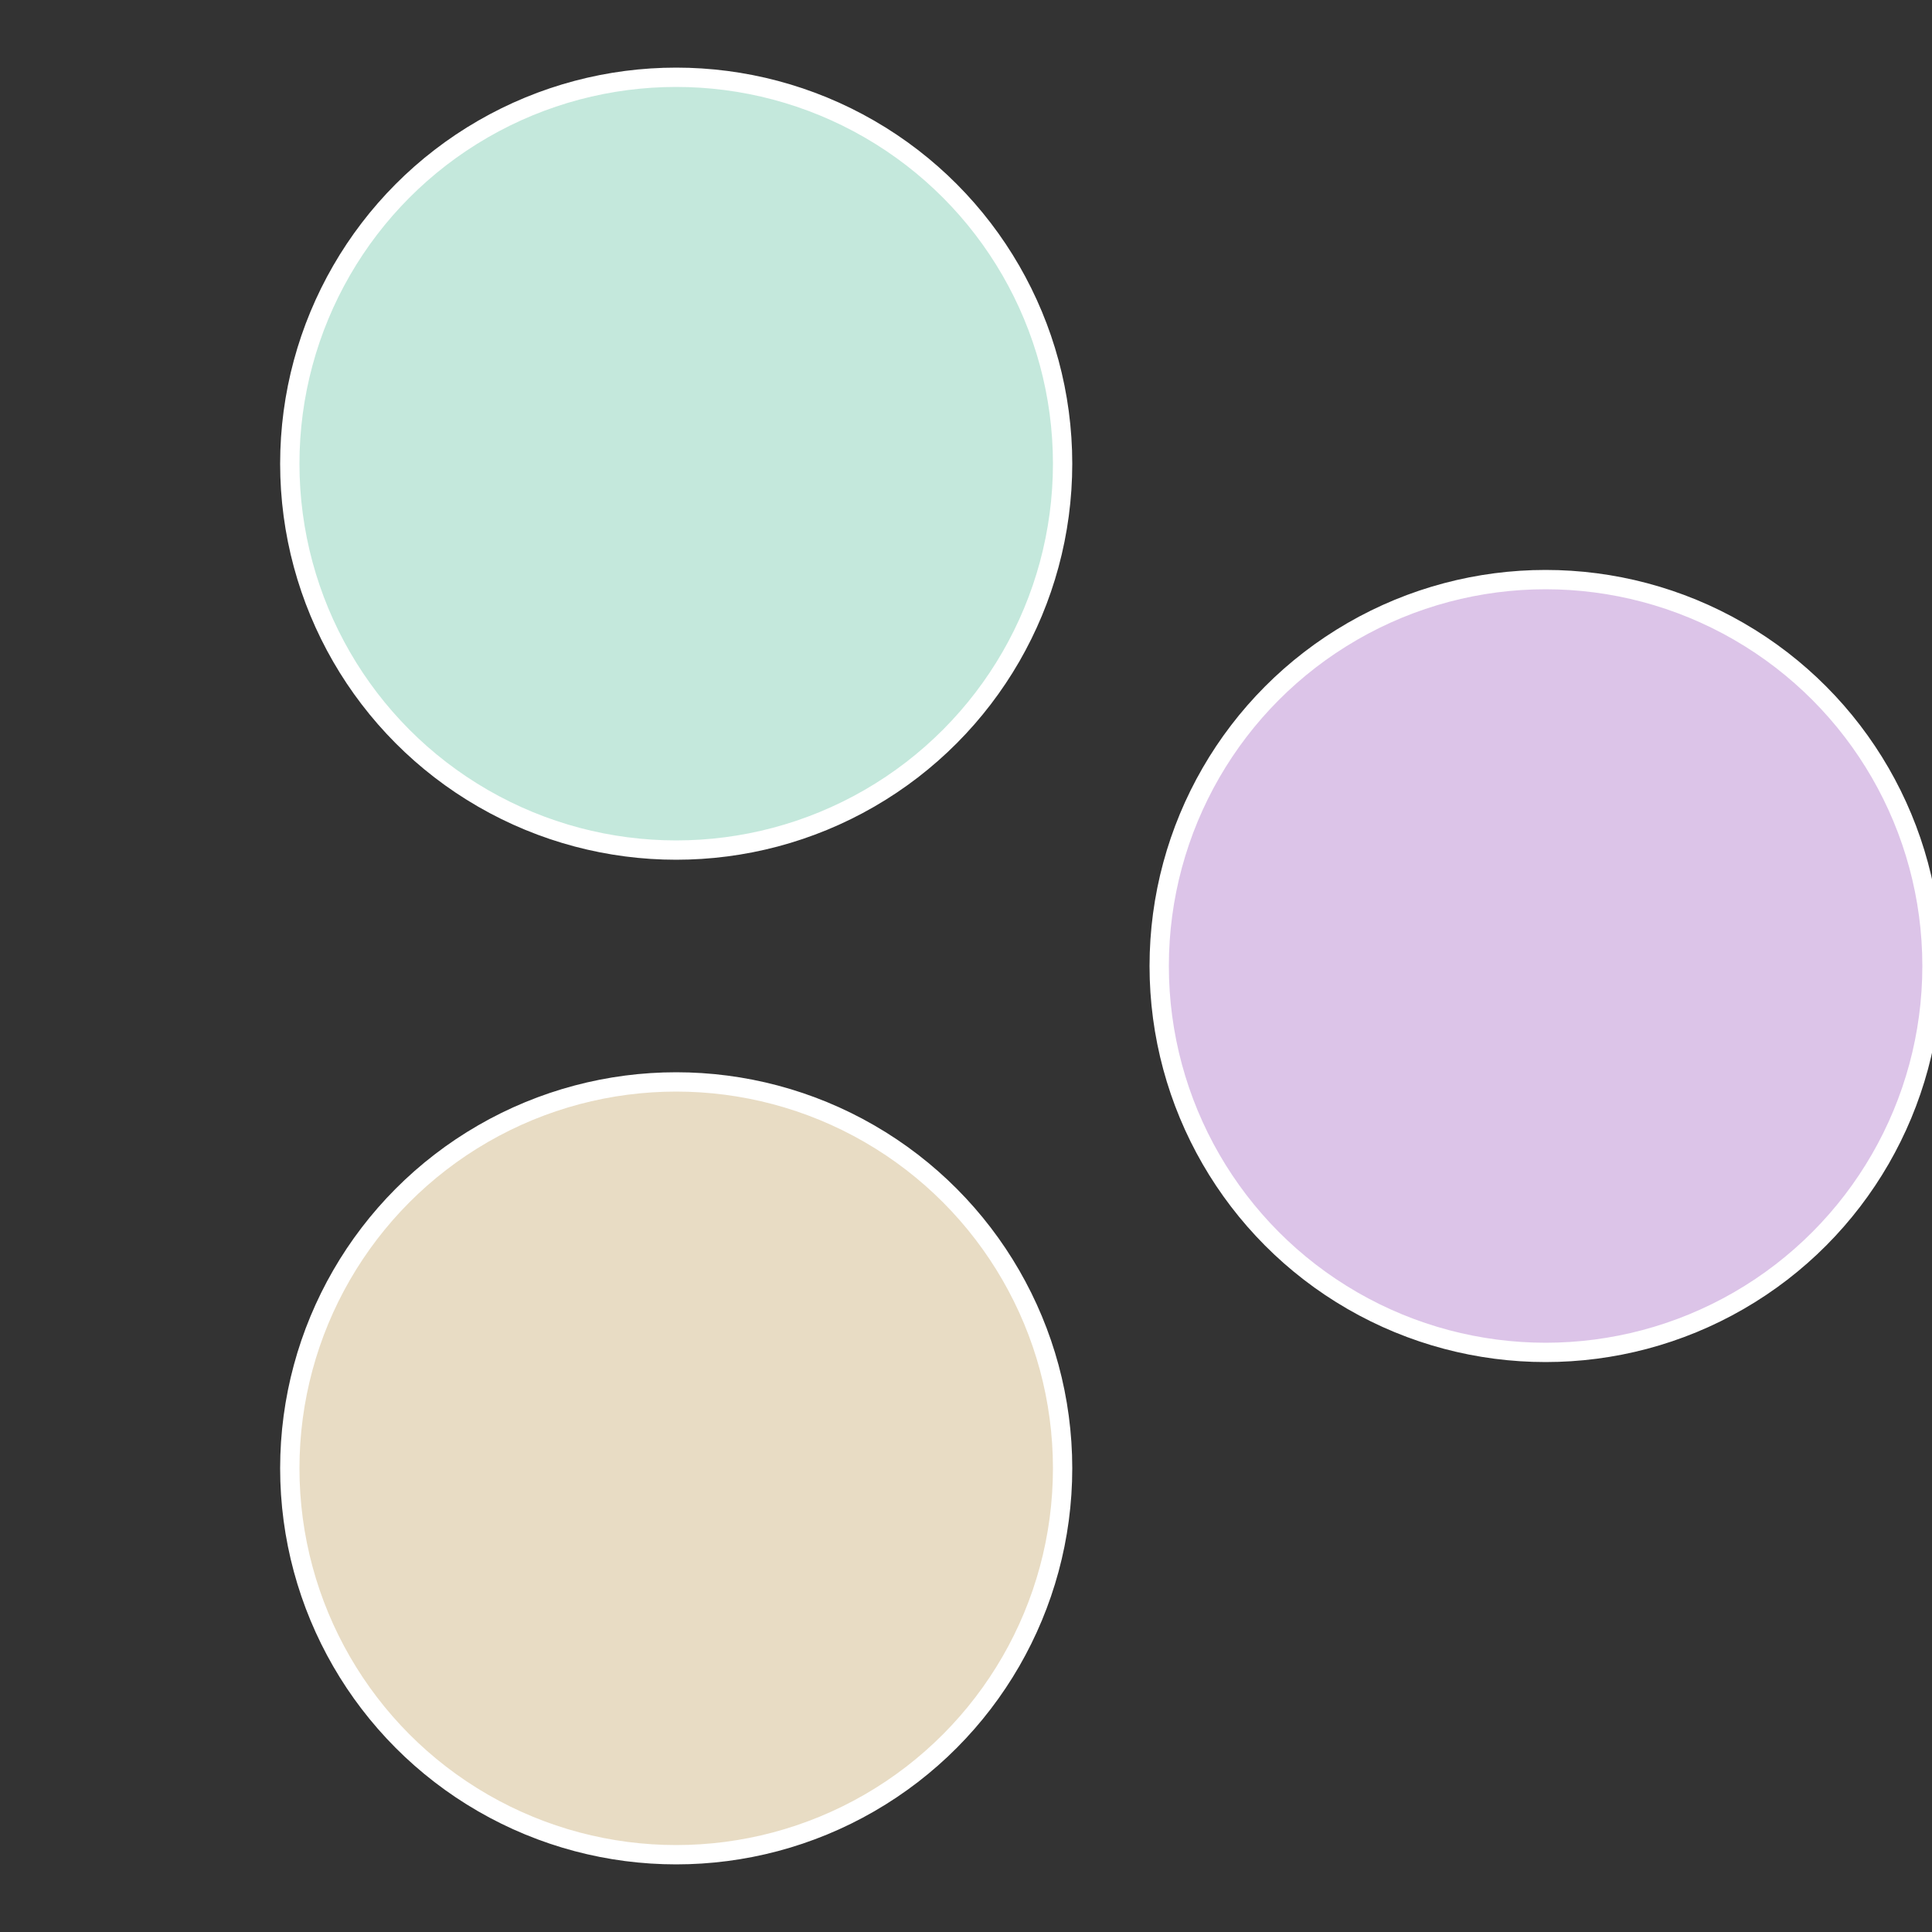 <?xml version="1.0" standalone="no"?>
<svg width="500" height="500" viewBox="-1 -1 2 2" xmlns="http://www.w3.org/2000/svg">
 
                <rect x="-1" y="-1" width="2" height="2" fill="#333333" stroke="none"/>
 
                <circle cx="0.6" cy="0" r="0.4" fill="#dcc4e8" stroke="#fff" stroke-width="1%" />
             
                <circle cx="-0.3" cy="0.52" r="0.4" fill="#e8dcc4" stroke="#fff" stroke-width="1%" />
             
                <circle cx="-0.3" cy="-0.52" r="0.4" fill="#c4e8dc" stroke="#fff" stroke-width="1%" />
            </svg>
